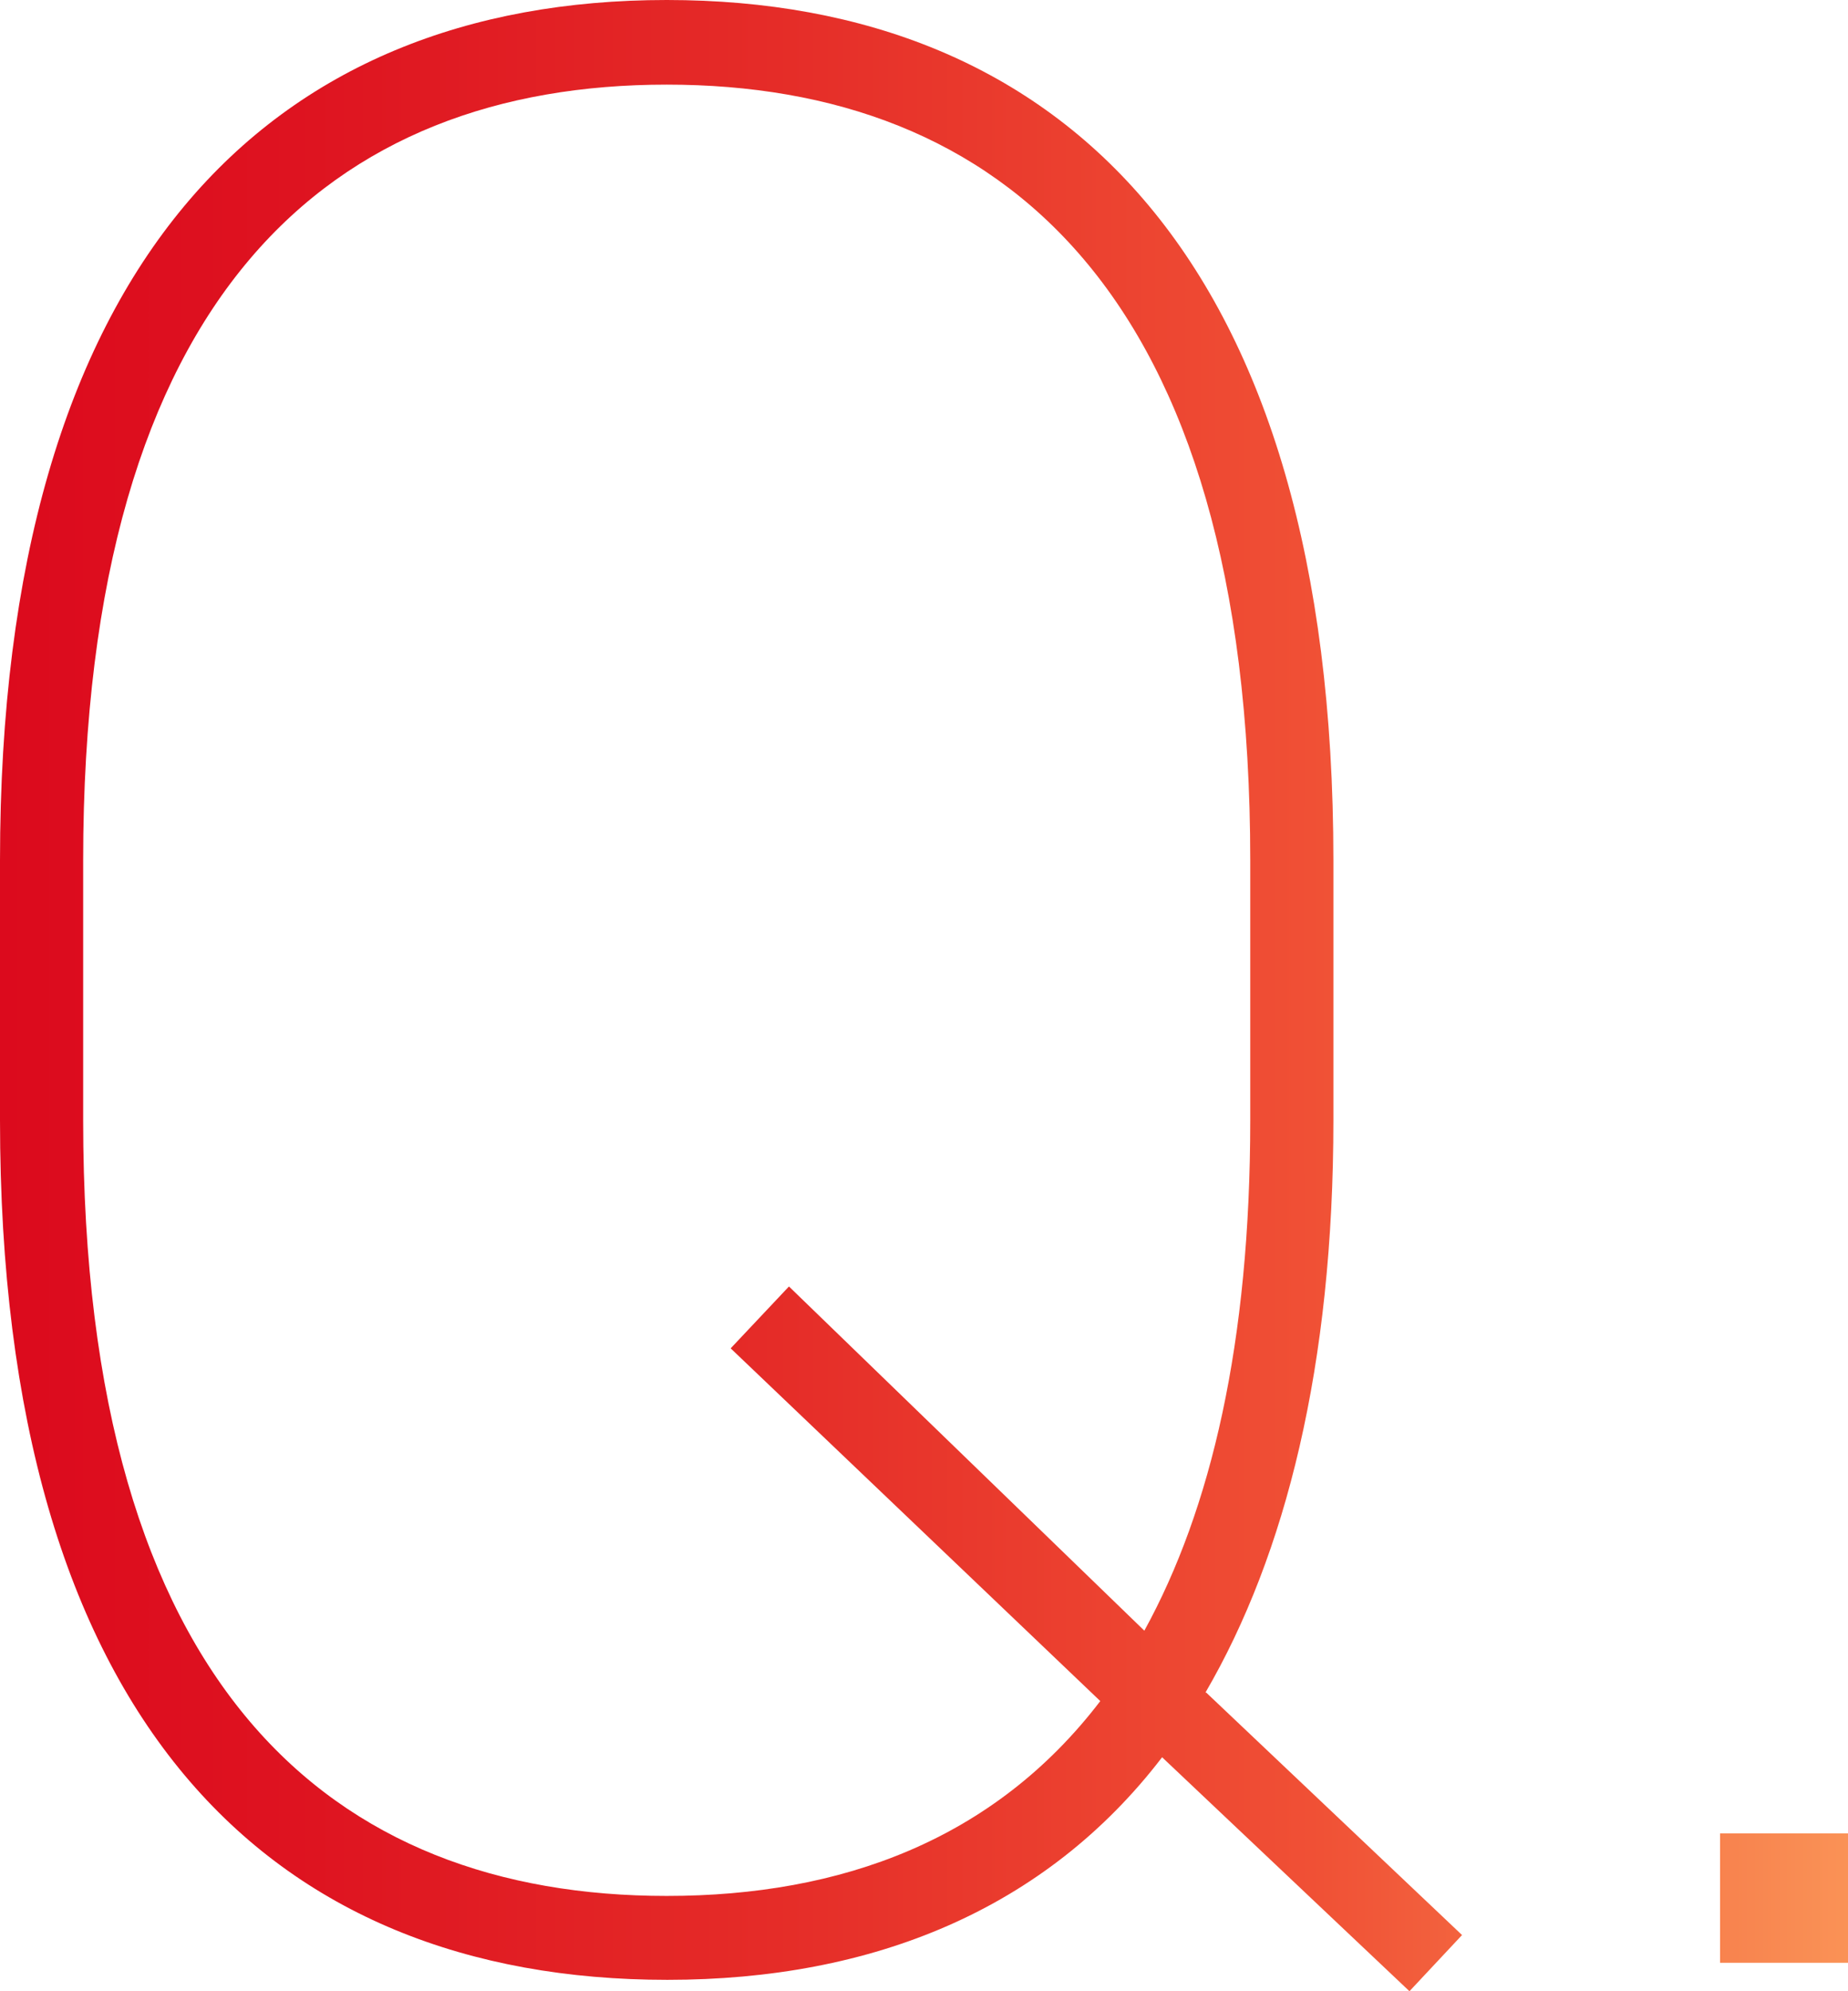 <?xml version="1.0" encoding="UTF-8"?>
<svg id="b" data-name="レイヤー 2" xmlns="http://www.w3.org/2000/svg" width="26" height="28" xmlns:xlink="http://www.w3.org/1999/xlink" viewBox="0 0 26 28">
  <defs>
    <style>
      .e {
        fill: url(#d);
      }
    </style>
    <linearGradient id="d" data-name="名称未設定グラデーション 13" x1="0" y1="14" x2="26" y2="14" gradientUnits="userSpaceOnUse">
      <stop offset="0" stop-color="#dc0a1d"/>
      <stop offset=".16" stop-color="#de1320"/>
      <stop offset=".42" stop-color="#e52c28"/>
      <stop offset=".71" stop-color="#f05035"/>
      <stop offset="1" stop-color="#fa9256"/>
    </linearGradient>
  </defs>
  <g id="c" data-name="レイヤー 1">
    <g>
      <path class="e" d="m16.97,23.8l3.6,3.41-.74.79-3.48-3.29c-1.64,2.14-4.07,3.13-6.96,3.13C3.79,27.84,0,24.19,0,15.75v-3.65C0,3.69,3.79,0,9.38,0s9.38,3.69,9.38,12.1v3.65c0,3.45-.67,6.11-1.8,8.05ZM1.17,15.75c0,8.01,3.52,10.91,8.21,10.91,2.46,0,4.61-.79,6.1-2.74l-5.2-4.96.82-.87,5,4.84c.94-1.71,1.49-4.05,1.49-7.18v-3.65c0-8.01-3.52-10.91-8.21-10.91S1.17,4.09,1.17,12.1v3.65Z"/>
      <path class="e" d="m26,27.6h-1.8v-1.82h1.8v1.82Z"/>
    </g>
  </g>
</svg>